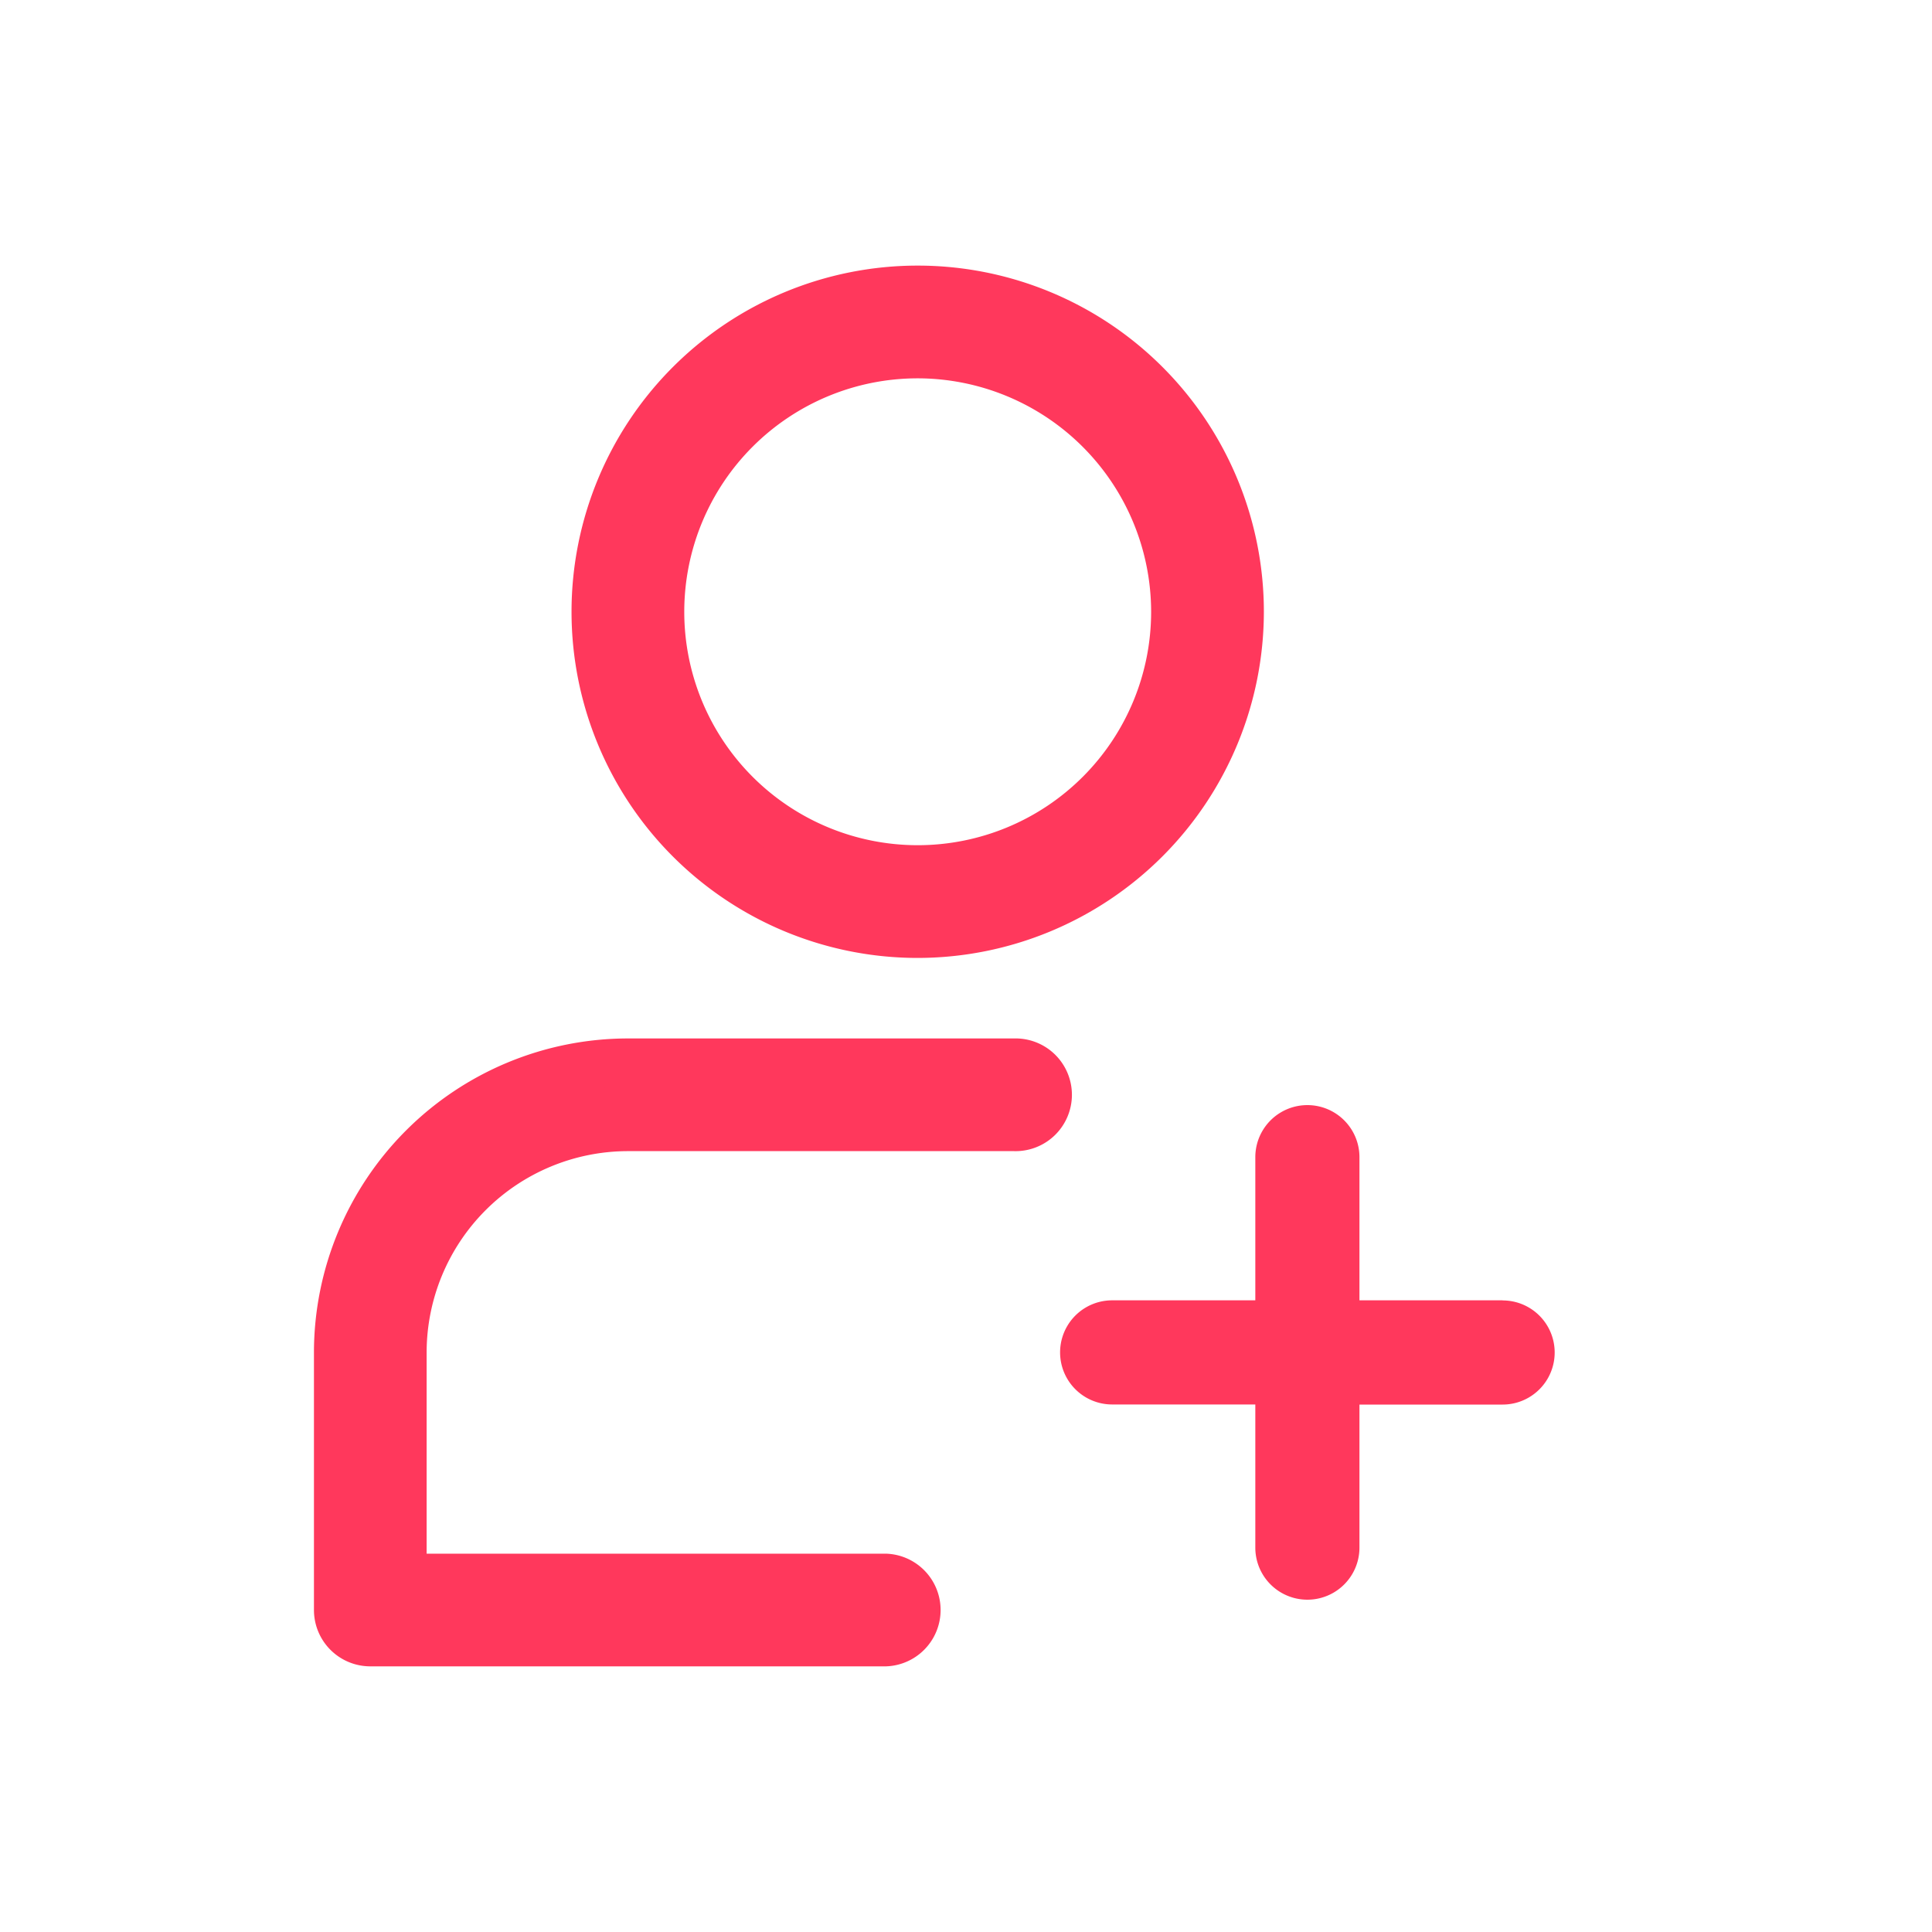 <svg xmlns="http://www.w3.org/2000/svg" width="40" height="40" viewBox="0 0 40 40">
  <g id="Account" transform="translate(-157 -754)">
    <g id="Base" transform="translate(157 754)" fill="#fff" stroke="#707070" stroke-width="1" opacity="0">
      <rect width="40" height="40" stroke="none"/>
      <rect x="0.5" y="0.5" width="39" height="39" fill="none"/>
    </g>
    <g id="profile" transform="translate(164 760)">
      <g id="Group_393" data-name="Group 393" transform="translate(5.333)">
        <path id="Path_2976" data-name="Path 2976" d="M10.667,13.333a6.667,6.667,0,1,1,6.667-6.667A6.674,6.674,0,0,1,10.667,13.333Zm0-12A5.333,5.333,0,1,0,16,6.667,5.339,5.339,0,0,0,10.667,1.333Z" transform="translate(-4)" fill="#ff385c" stroke="#ff385c" stroke-width="1"/>
      </g>
      <g id="Group_394" data-name="Group 394" transform="translate(0 16)">
        <path id="Path_2977" data-name="Path 2977" d="M11.333,24H.667A.667.667,0,0,1,0,23.333V18a6.007,6.007,0,0,1,6-6h8a.667.667,0,1,1,0,1.333H6A4.672,4.672,0,0,0,1.333,18v4.667h10a.667.667,0,0,1,0,1.333Z" transform="translate(0 -12)" fill="#ff385c" stroke="#ff385c" stroke-width="1"/>
      </g>
      <g id="Group_398" data-name="Group 398" transform="translate(14.946 16.88)">
        <g id="Group_391" data-name="Group 391">
          <path id="Path_2957" data-name="Path 2957" d="M331.162,326.042H328.2v-2.964a1.078,1.078,0,0,0-2.156,0v2.964h-2.964a1.078,1.078,0,0,0,0,2.156h2.964v2.964a1.078,1.078,0,0,0,2.156,0V328.2h2.964a1.078,1.078,0,0,0,0-2.156Z" transform="translate(-322 -322)" fill="#ff385c"/>
        </g>
      </g>
    </g>
  </g>
</svg>
